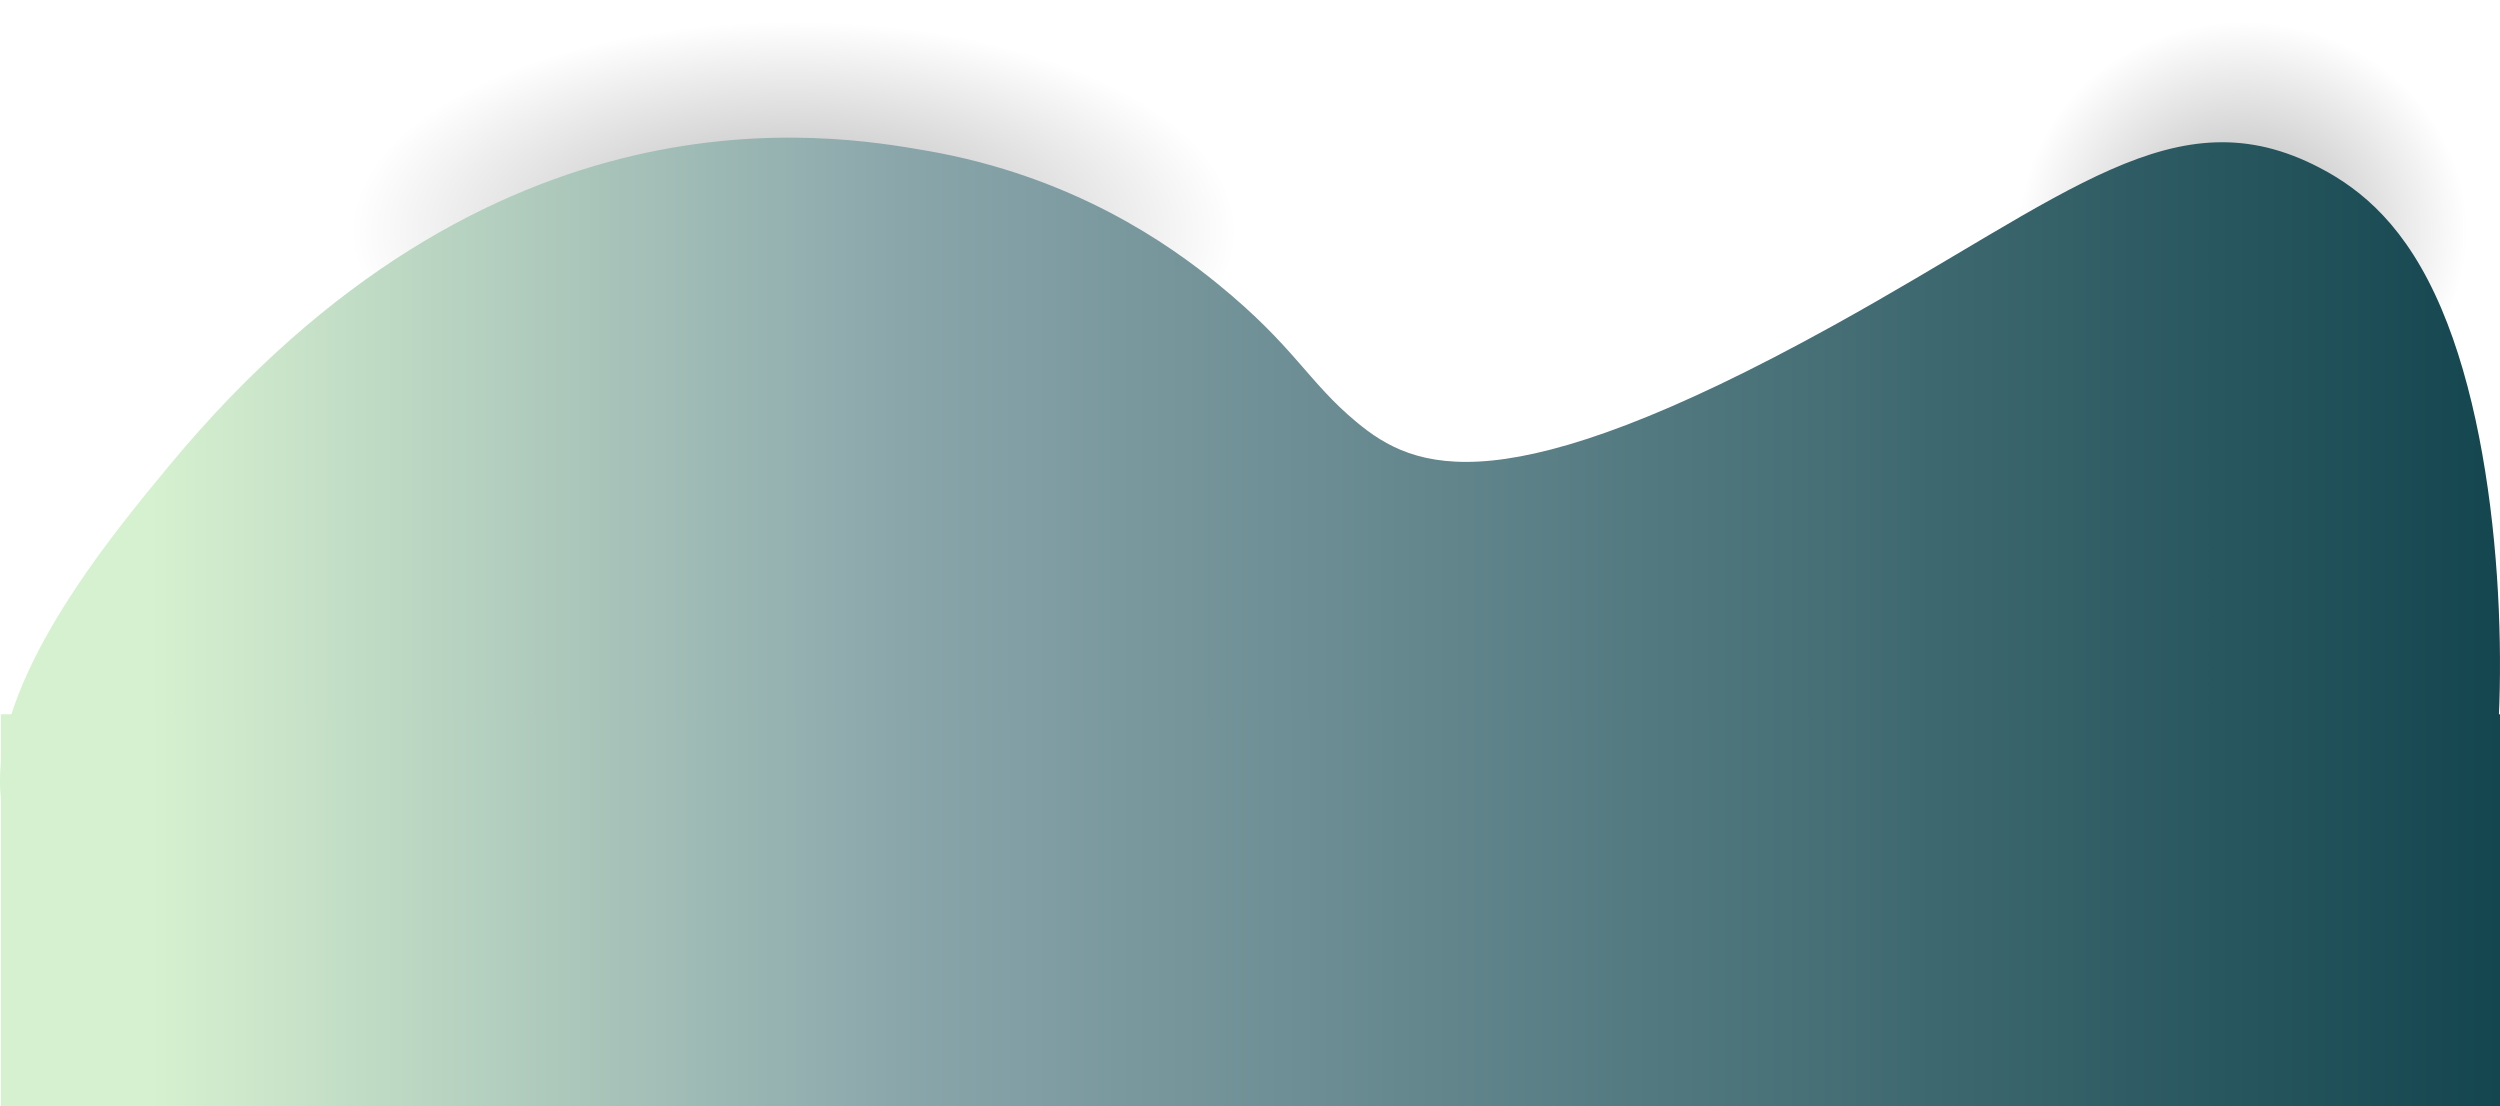 <?xml version="1.0" encoding="UTF-8"?>
<svg id="Calque_2" data-name="Calque 2" xmlns="http://www.w3.org/2000/svg" xmlns:xlink="http://www.w3.org/1999/xlink" viewBox="0 0 2161.45 956.24">
  <defs>
    <style>
      .cls-1 {
        fill: url(#Dégradé_sans_nom_2-2);
      }

      .cls-2 {
        fill: url(#Dégradé_sans_nom_2);
      }

      .cls-3 {
        fill: url(#Dégradé_sans_nom_3-2);
      }

      .cls-4 {
        fill: url(#Dégradé_sans_nom_3);
      }
    </style>
    <radialGradient id="Dégradé_sans_nom_2" data-name="Dégradé sans nom 2" cx="1286.36" cy="543.8" fx="1286.36" fy="543.8" r="139" gradientTransform="translate(-54.31 -588.63) scale(1.55 1.45)" gradientUnits="userSpaceOnUse">
      <stop offset="0" stop-color="#000" stop-opacity=".3"/>
      <stop offset=".9" stop-color="#000" stop-opacity="0"/>
    </radialGradient>
    <radialGradient id="Dégradé_sans_nom_2-2" data-name="Dégradé sans nom 2" cx="1113.78" cy="543.78" fx="1113.78" fy="543.78" gradientTransform="translate(-2721.91 -588.63) scale(3.06 1.45)" xlink:href="#Dégradé_sans_nom_2"/>
    <linearGradient id="Dégradé_sans_nom_3" data-name="Dégradé sans nom 3" x1="0" y1="420.38" x2="2161.45" y2="420.38" gradientTransform="translate(0 958) scale(1 -1)" gradientUnits="userSpaceOnUse">
      <stop offset=".06" stop-color="#d6f1cf"/>
      <stop offset=".36" stop-color="#8aa6ab"/>
      <stop offset="1" stop-color="#14464f"/>
    </linearGradient>
    <linearGradient id="Dégradé_sans_nom_3-2" data-name="Dégradé sans nom 3" x1=".75" y1="786.9" y2="786.9" gradientTransform="matrix(1, 0, 0, 1, 0, 0)" xlink:href="#Dégradé_sans_nom_3"/>
  </defs>
  <g id="Calque_2-2" data-name="Calque 2">
    <g>
      <g id="Calque_1-2" data-name="Calque 1-2">
        <g>
          <ellipse class="cls-2" cx="1945.45" cy="202" rx="216" ry="202"/>
          <ellipse class="cls-1" cx="691.3" cy="202" rx="426" ry="202"/>
          <path class="cls-4" d="M2110.73,266.72c-30.15-70.85-68.59-102.56-105-121.58-125.01-65.3-216.92,23.76-421,136.52-286.43,158.26-362.07,124.65-412,83.19-42.24-35.08-53.43-65.27-120-119.45-40.96-33.33-124.2-93.1-252-115.18-82.6-14.27-375.47-64.86-655,273.03v-.03C94.97,464.58-9.77,591.19,.73,689.05c7.95,74.08,81.19,124.58,140,95.99,52.53-25.54,349.12-18.01,456,83.19,53.36,50.52,122.46,89.72,212.27,87.95,100.4-1.98,226.68-55.17,385.73-201,821.12,270.57,938.33,52.31,959-66.12,14.08-80.68,13.72-289.05-43-422.34Z"/>
        </g>
      </g>
      <rect class="cls-3" x=".75" y="617.55" width="2160.7" height="338.69"/>
    </g>
  </g>
</svg>